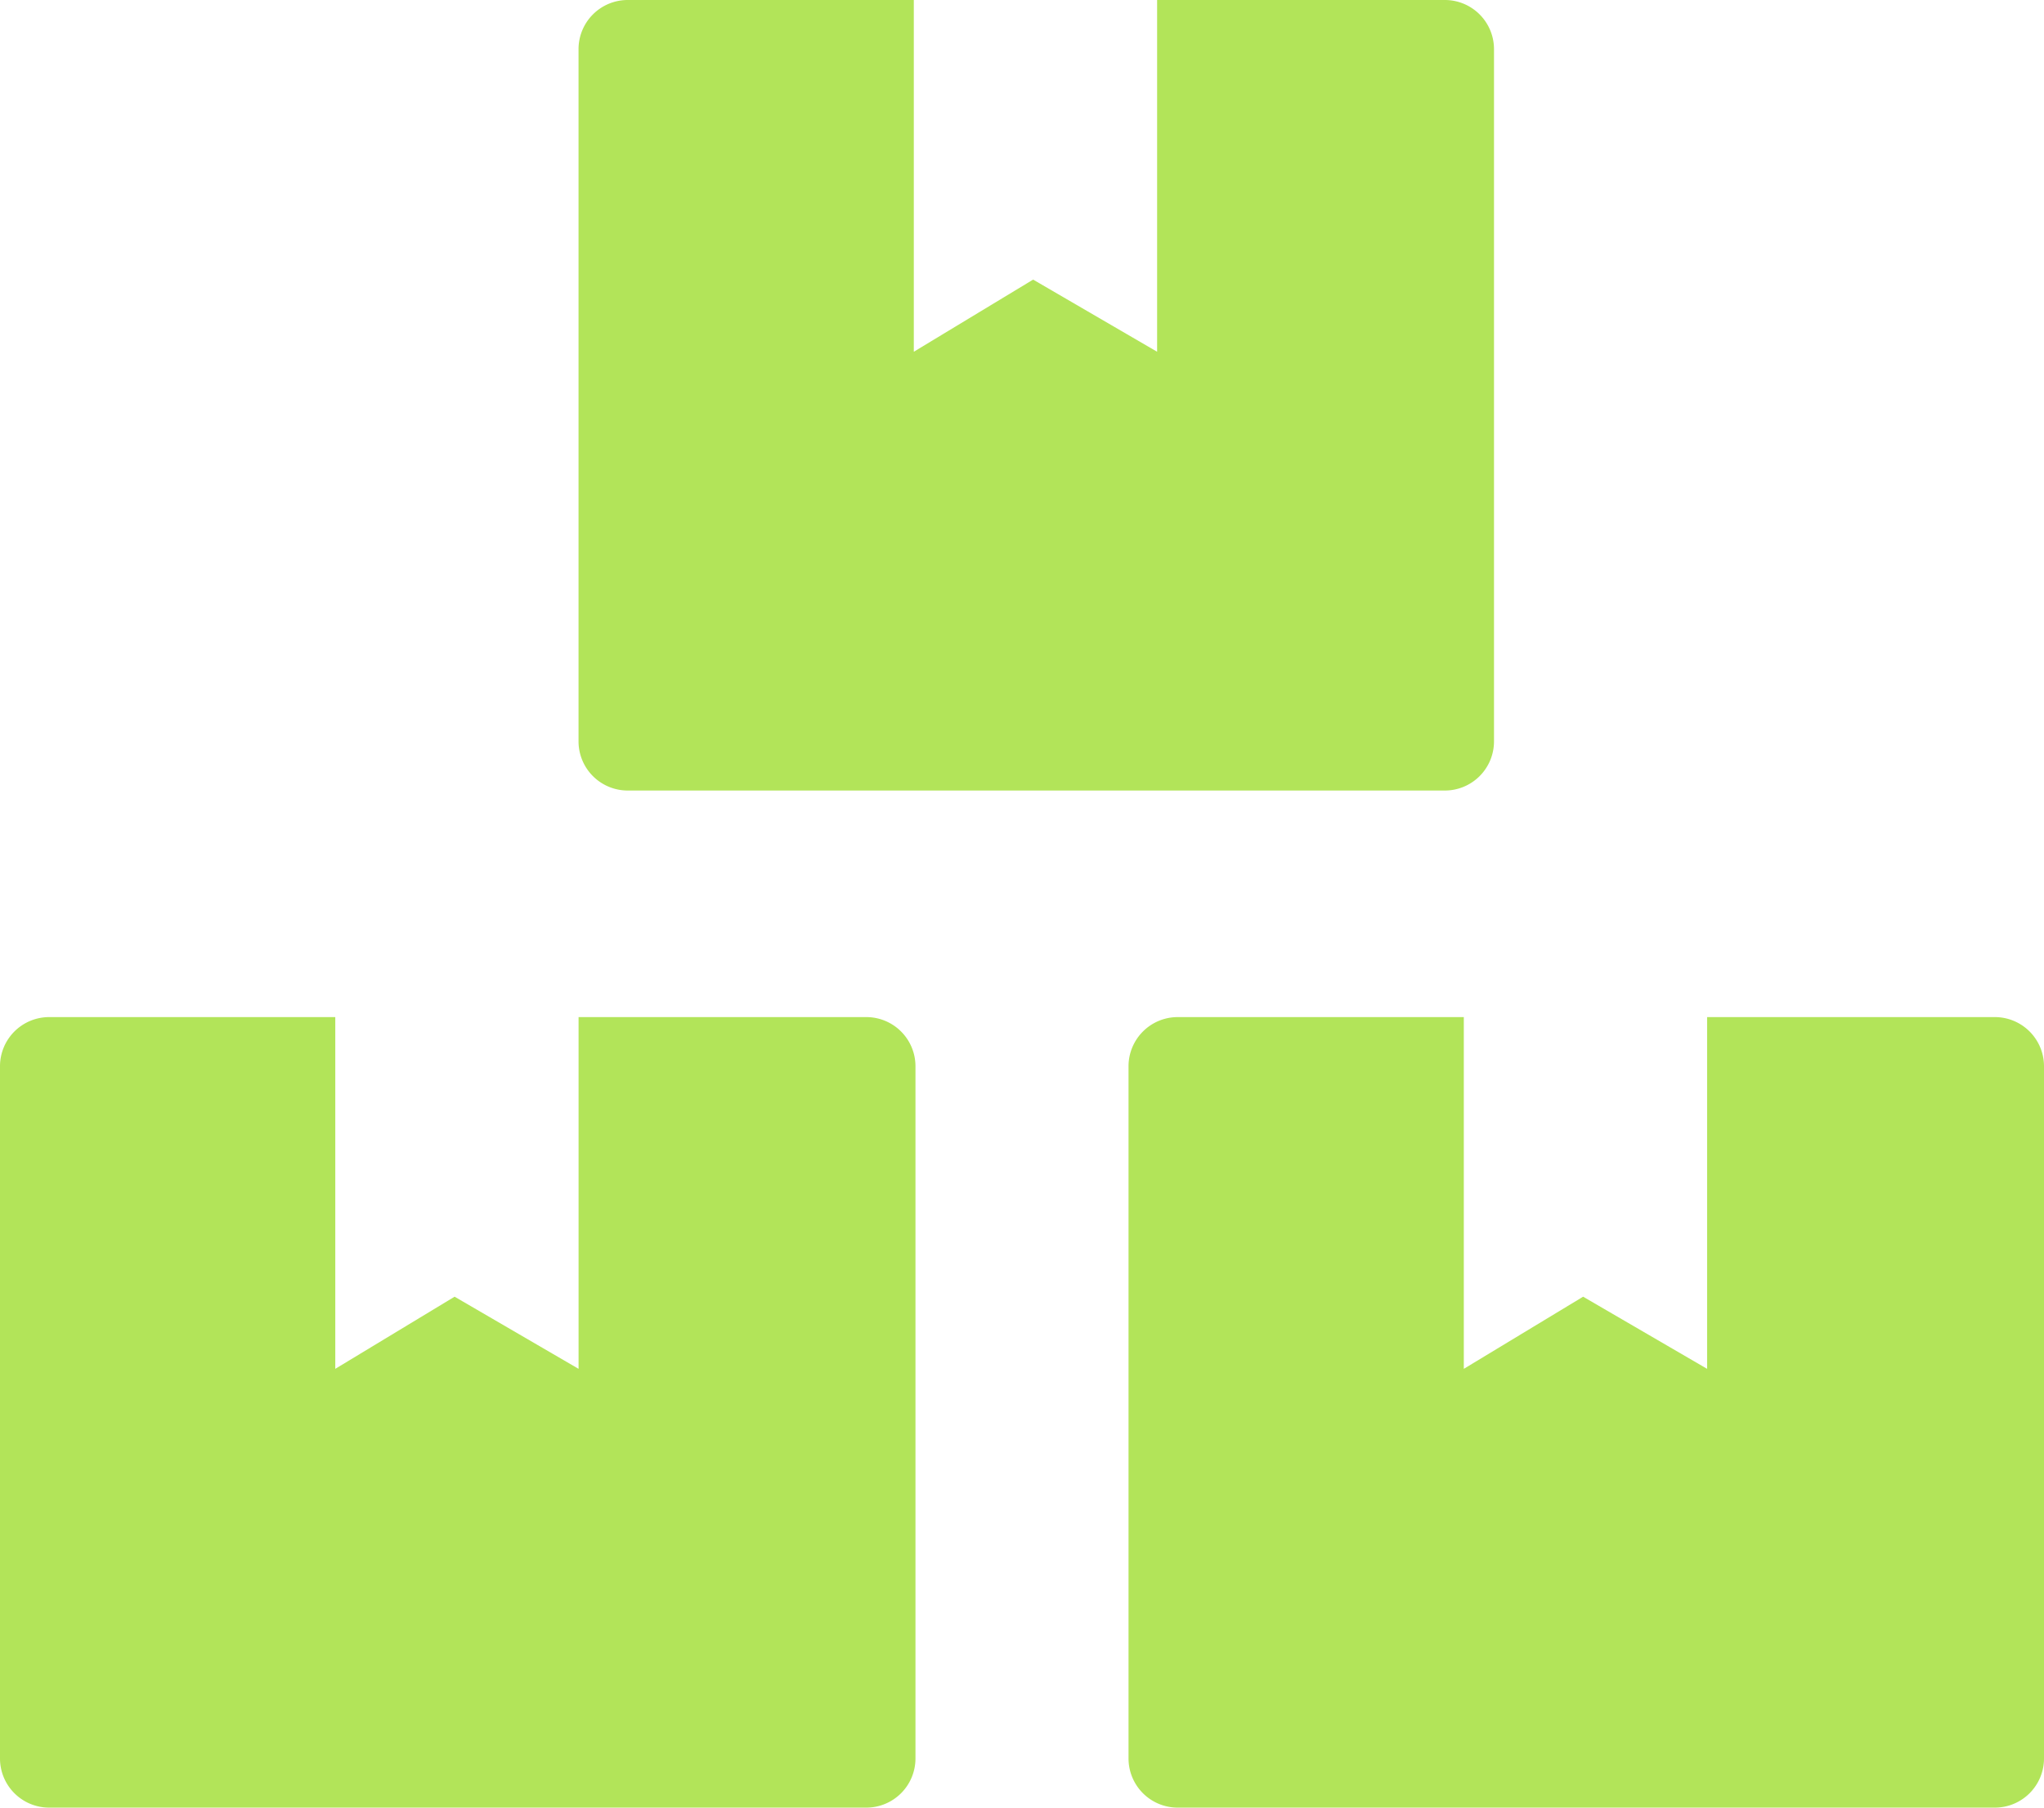 <svg xmlns="http://www.w3.org/2000/svg" xmlns:xlink="http://www.w3.org/1999/xlink" width="251.971" height="222.798" viewBox="0 0 251.971 222.798"><defs><clipPath id="a"><rect width="251.971" height="222.798" fill="#b2e459"/></clipPath></defs><g transform="translate(109.649 -2856.539)"><g transform="translate(-109.649 2856.539)"><g transform="translate(0 0)" clip-path="url(#a)"><path d="M122.907,0H87.436V43.354L72.152,34.462,57.444,43.354V0H22.172a6.06,6.06,0,0,0-6.059,6.059V91.377a6.06,6.06,0,0,0,6.059,6.059H122.907a6.06,6.06,0,0,0,6.059-6.059V6.059A6.06,6.06,0,0,0,122.907,0" transform="translate(55.205 0)" fill="#b2e459"/><path d="M138.225,28.323H102.754V71.677L87.47,62.785,72.762,71.677V28.323H37.49a6.06,6.06,0,0,0-6.059,6.059V119.7a6.06,6.06,0,0,0,6.059,6.059H138.225a6.06,6.06,0,0,0,6.059-6.059V34.382a6.06,6.06,0,0,0-6.059-6.059" transform="translate(107.687 97.038)" fill="#b2e459"/><path d="M106.794,28.323H71.323V71.677L56.039,62.785,41.331,71.677V28.323H6.059A6.06,6.06,0,0,0,0,34.382V119.7a6.06,6.06,0,0,0,6.059,6.059H106.794a6.06,6.06,0,0,0,6.059-6.059V34.382a6.06,6.06,0,0,0-6.059-6.059" transform="translate(0 97.038)" fill="#b2e459"/></g></g></g></svg>